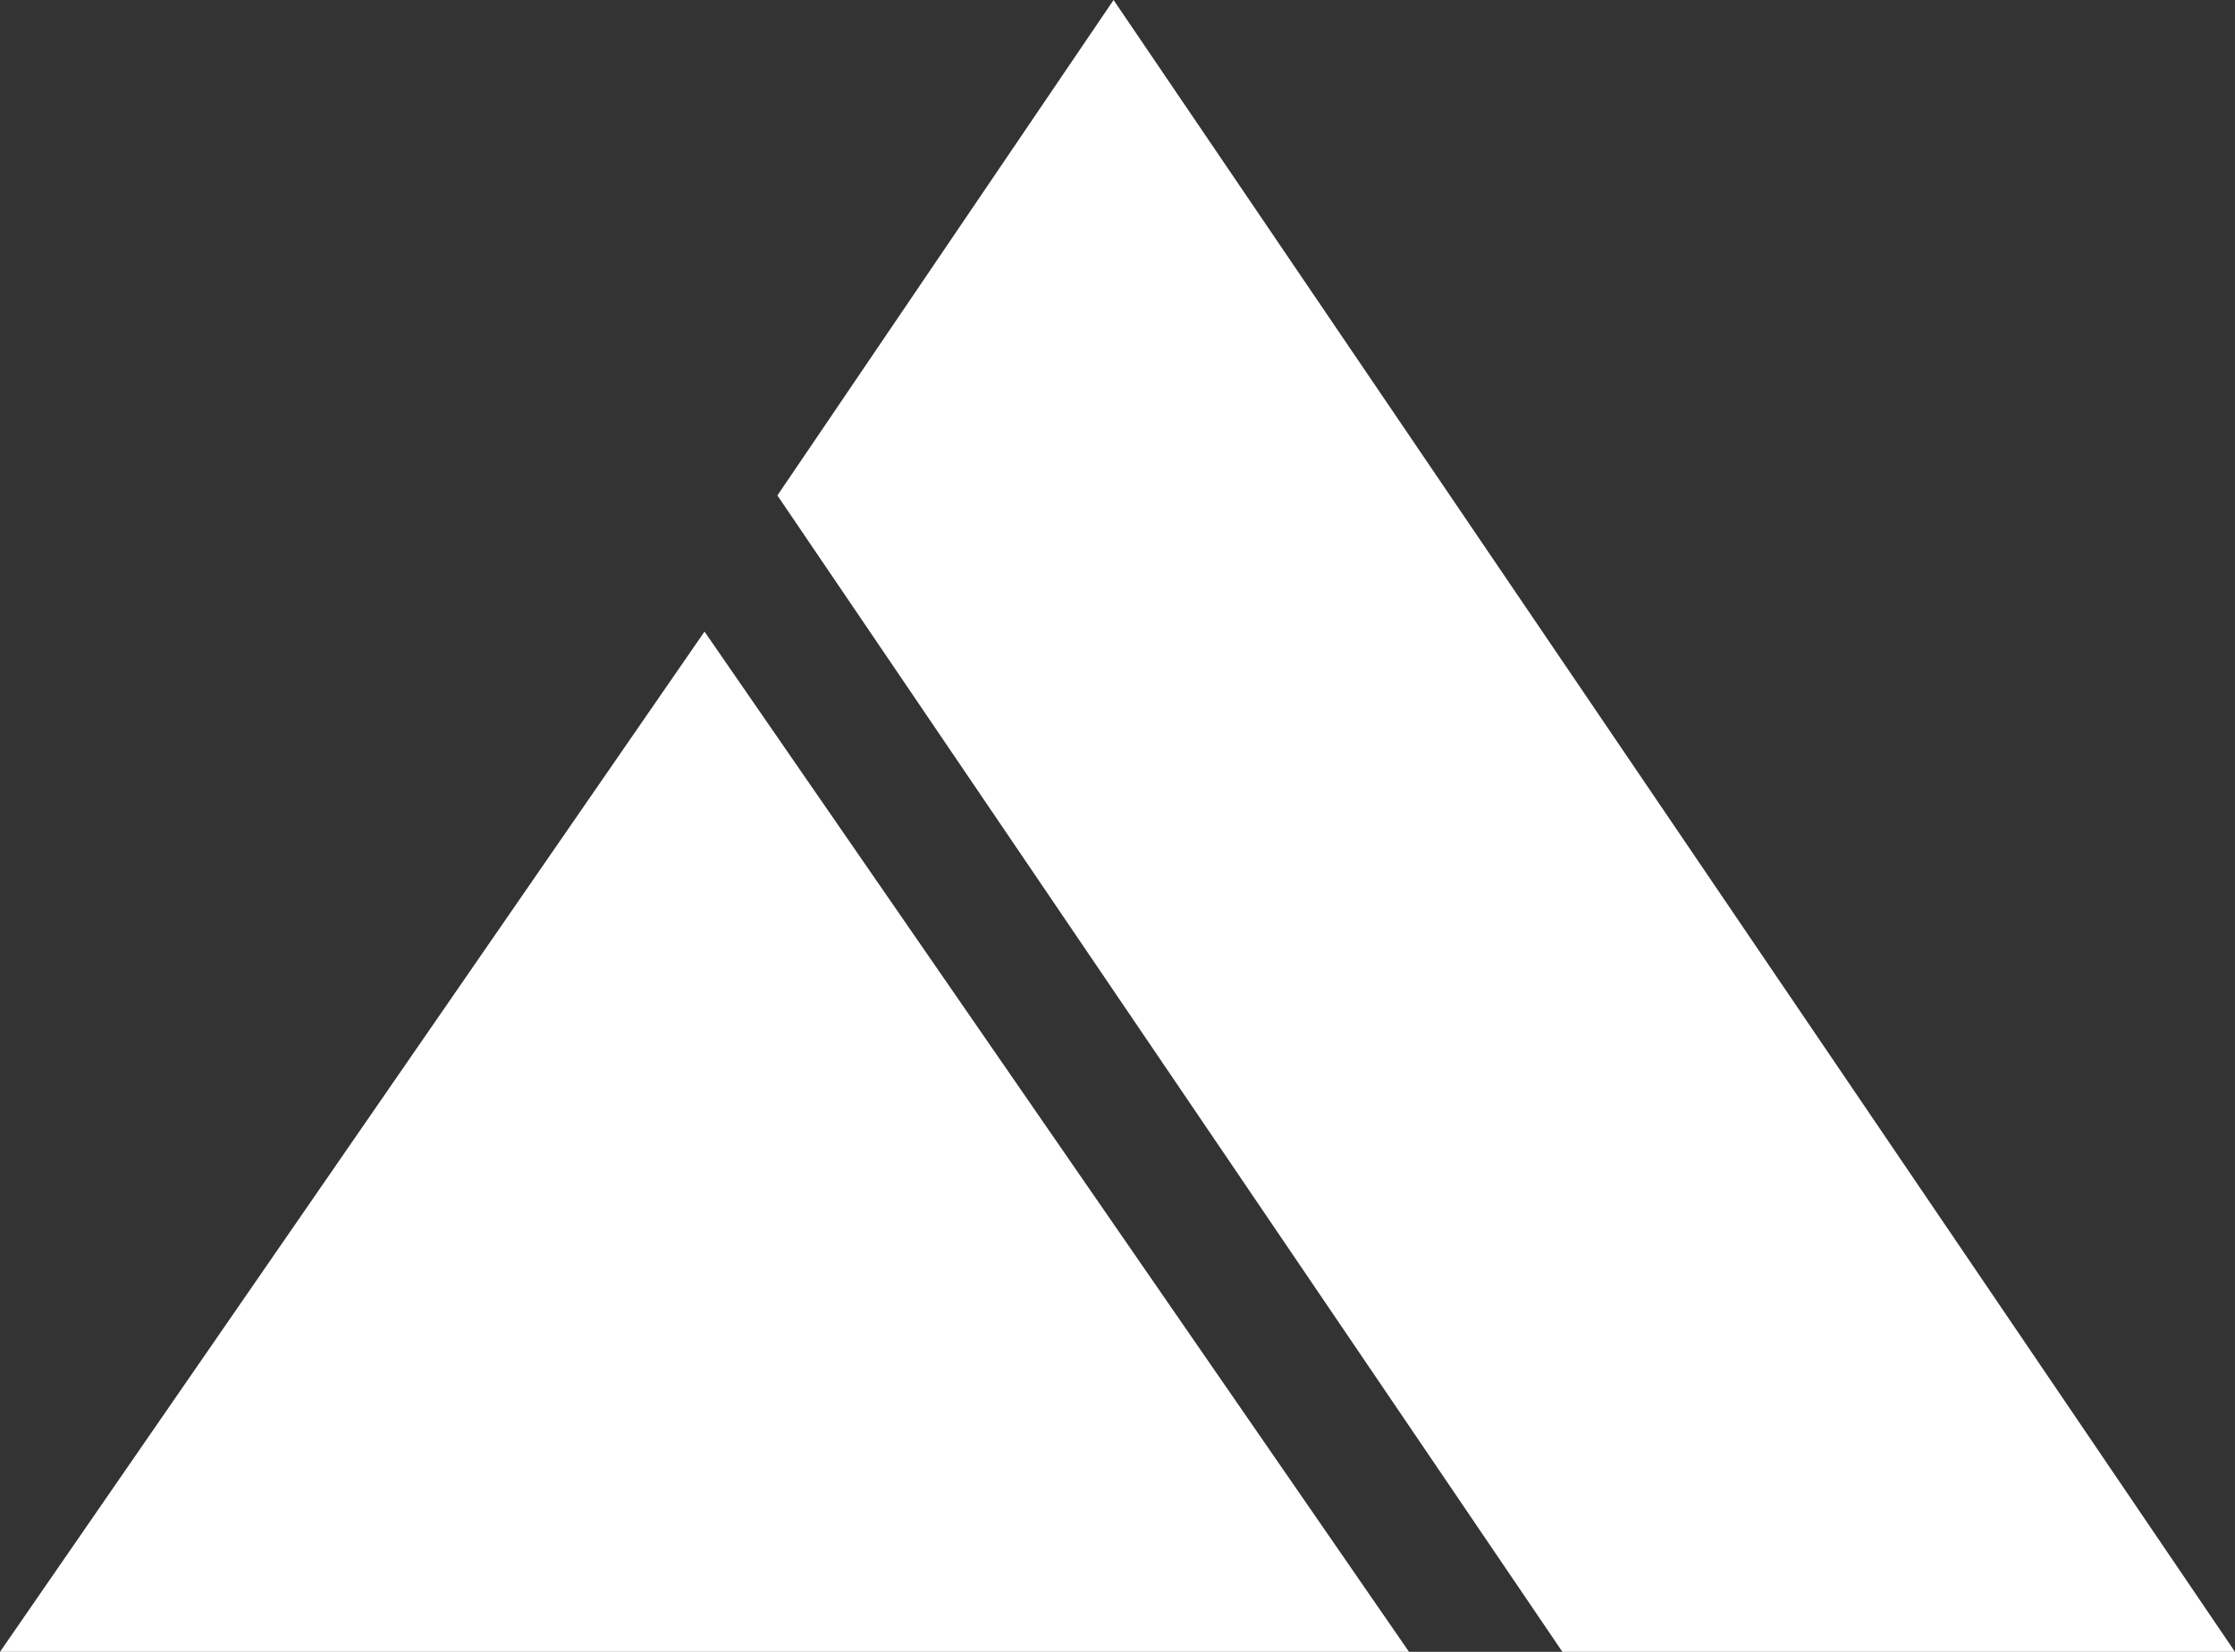 <?xml version="1.0" encoding="UTF-8"?>
<svg xmlns="http://www.w3.org/2000/svg" width="46" height="34" viewBox="0 0 46 34" fill="none">
  <rect x="0" y="0" width="46" height="34" fill="#333333" stroke="none"/>
  <path d="M14.5 13L29 34H0L14.5 13Z" fill="white"></path>
  <path d="M46 34H32.157L16 10.198L22.919 0L46 34Z" fill="white"></path>
</svg>
